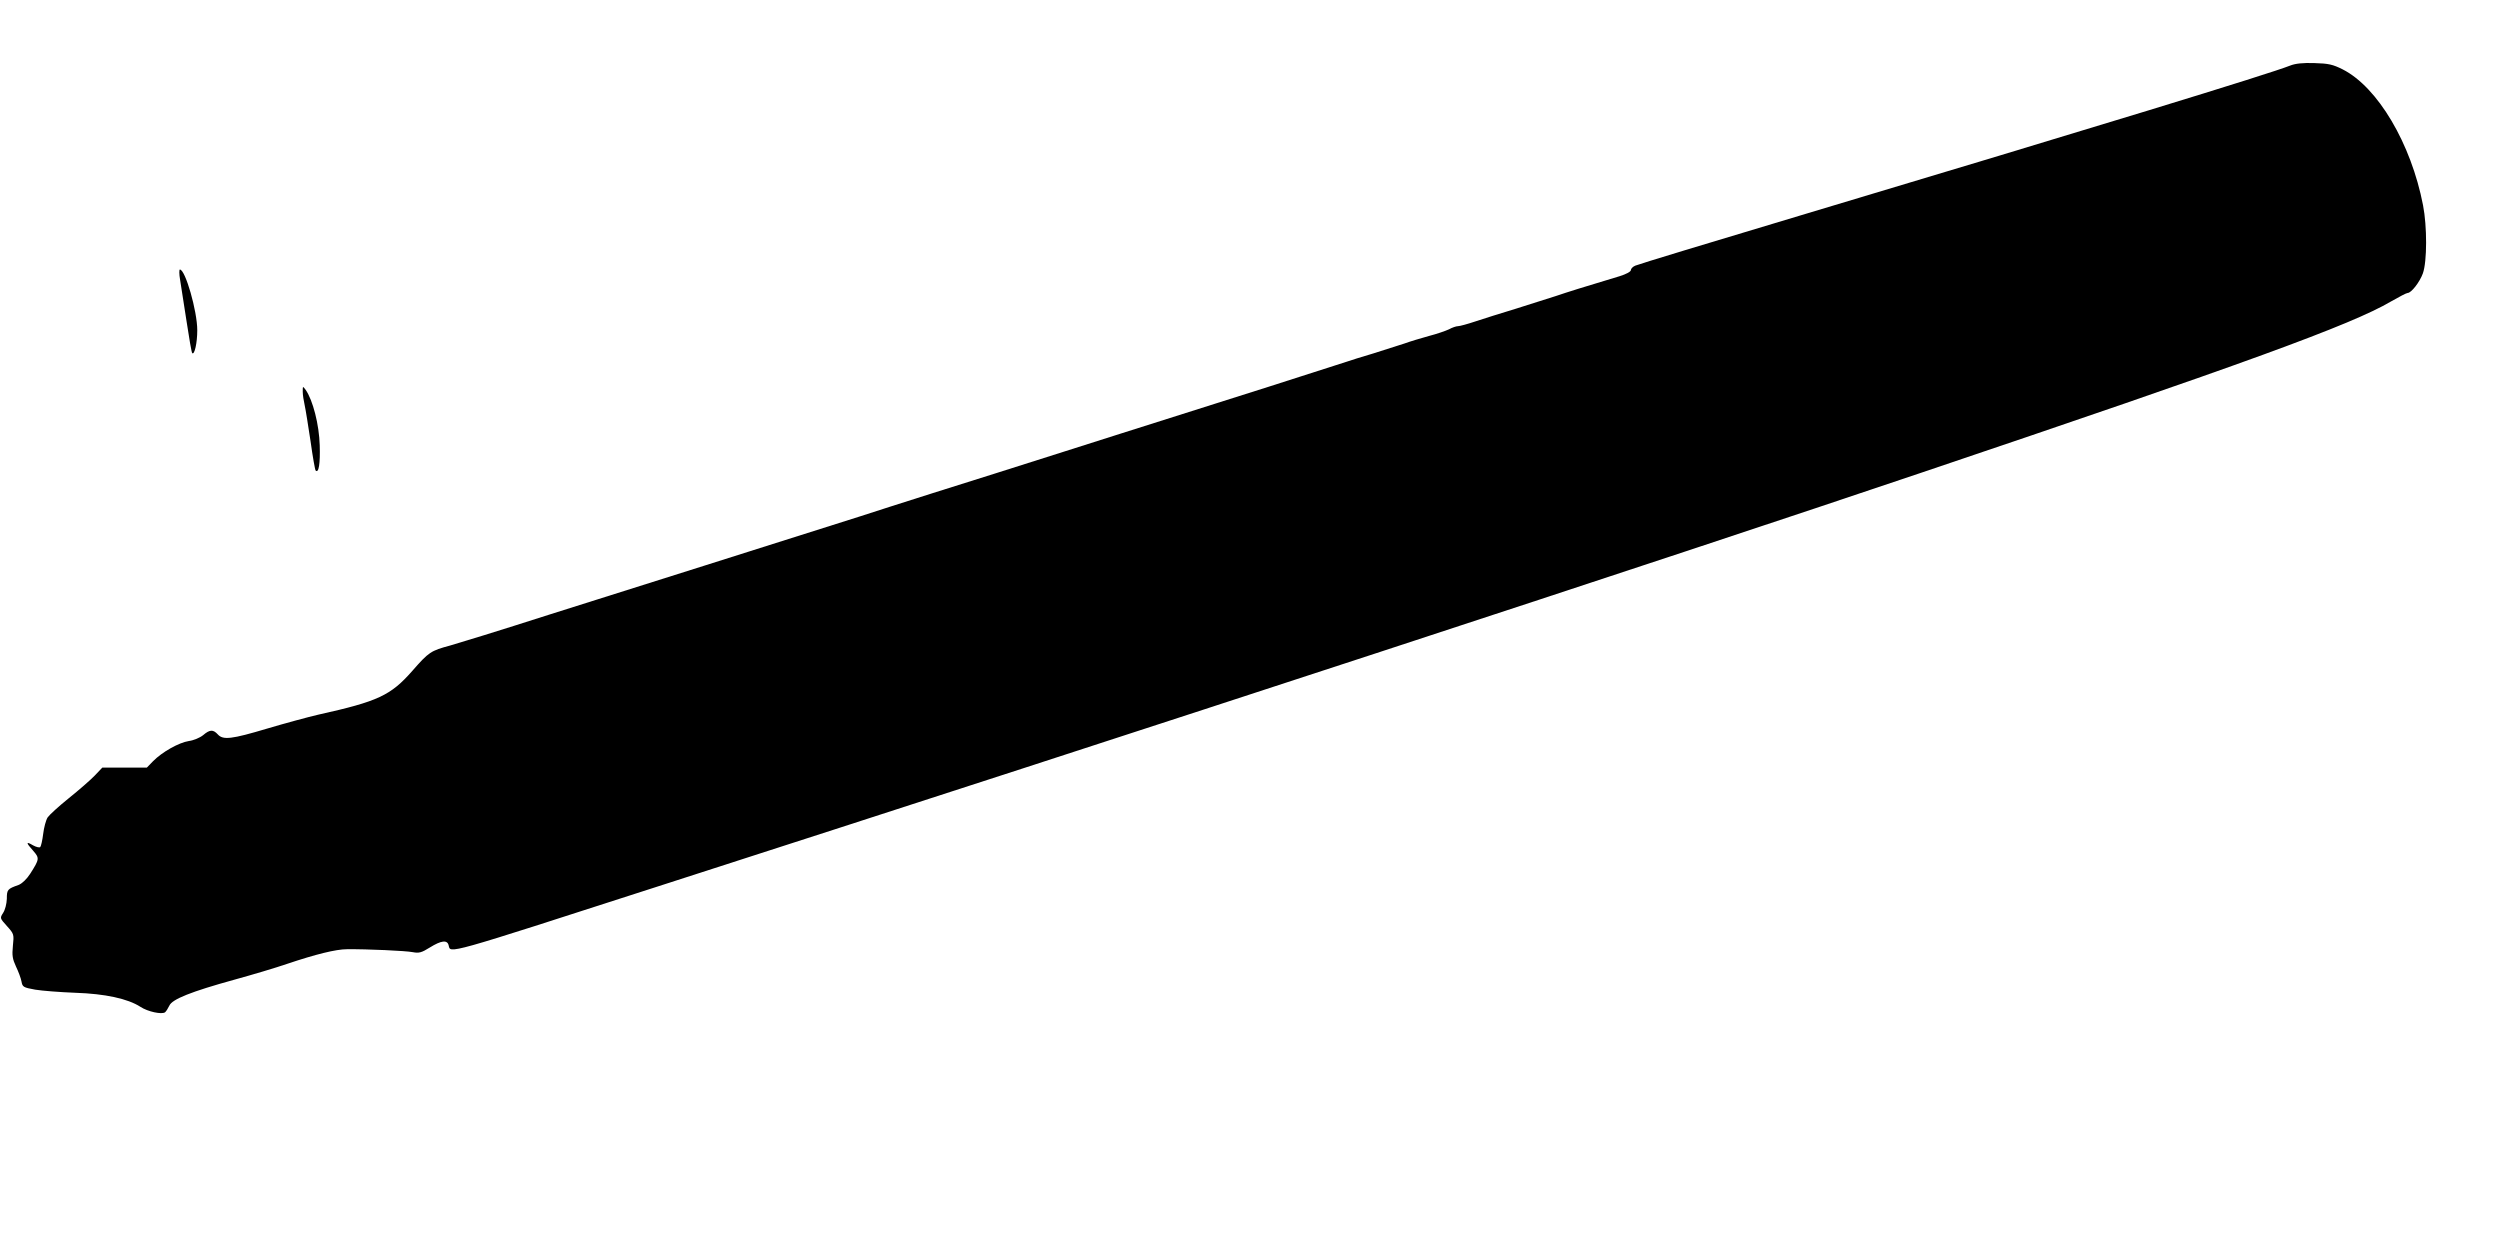 <?xml version="1.0" standalone="no"?>
<!DOCTYPE svg PUBLIC "-//W3C//DTD SVG 20010904//EN"
 "http://www.w3.org/TR/2001/REC-SVG-20010904/DTD/svg10.dtd">
<svg version="1.0" xmlns="http://www.w3.org/2000/svg"
 width="1280pt" height="640pt" viewBox="0 0 1280 640"
 preserveAspectRatio="xMidYMid meet">
<g transform="translate(0,640) scale(0.1,-0.1)"
fill="#000000" stroke="none">
<path d="M11725 6064 c-111 -44 -991 -313 -2510 -768 -451 -135 -830 -250
-842 -256 -13 -5 -23 -16 -23 -23 0 -8 -25 -21 -57 -31 -190 -57 -266 -81
-328 -102 -38 -12 -131 -42 -205 -65 -74 -22 -167 -52 -207 -65 -39 -13 -79
-24 -88 -24 -9 0 -30 -7 -46 -16 -17 -8 -63 -24 -102 -34 -40 -11 -97 -28
-127 -39 -30 -10 -102 -33 -160 -51 -58 -17 -118 -36 -135 -42 -53 -18 -630
-202 -1160 -369 -104 -33 -230 -73 -280 -89 -214 -68 -513 -163 -680 -215 -99
-31 -198 -63 -220 -70 -48 -16 -37 -13 -945 -300 -393 -124 -751 -237 -795
-251 -265 -85 -458 -144 -510 -159 -100 -27 -109 -33 -194 -130 -111 -126
-175 -156 -481 -224 -52 -12 -170 -44 -261 -71 -184 -55 -227 -60 -254 -30
-24 26 -41 25 -75 -4 -16 -13 -49 -27 -73 -30 -51 -8 -137 -56 -184 -104 l-31
-32 -114 0 -114 0 -39 -41 c-22 -23 -82 -75 -133 -116 -51 -41 -99 -85 -108
-98 -9 -14 -19 -52 -23 -85 -4 -33 -11 -63 -15 -67 -4 -4 -21 0 -37 9 -37 22
-37 14 1 -28 33 -38 32 -43 -15 -117 -18 -28 -42 -51 -60 -58 -57 -20 -60 -24
-60 -71 -1 -26 -9 -57 -19 -72 -17 -27 -17 -27 20 -68 36 -40 36 -42 30 -101
-5 -49 -2 -67 16 -106 12 -25 25 -59 28 -76 5 -28 9 -31 70 -42 36 -6 128 -13
205 -16 153 -5 269 -30 334 -72 38 -25 109 -40 126 -28 6 5 15 20 22 34 14 33
112 72 333 133 91 25 212 61 270 81 146 49 250 75 307 75 105 1 300 -8 336
-15 32 -6 45 -3 88 24 58 36 89 40 96 11 11 -42 -33 -55 1073 302 2451 789
5196 1688 6465 2117 1657 559 2206 759 2406 877 42 24 80 44 86 44 19 0 62 56
78 100 22 61 22 241 1 349 -61 316 -232 605 -412 696 -50 25 -72 30 -144 32
-58 2 -98 -2 -125 -13z"/>
<path d="M922 4968 c5 -29 19 -124 33 -212 13 -87 26 -161 29 -164 12 -11 26
53 26 117 0 98 -61 311 -89 311 -4 0 -4 -24 1 -52z"/>
<path d="M1550 4395 c0 -17 5 -48 10 -70 5 -22 18 -105 30 -184 11 -80 23
-147 26 -150 16 -16 24 36 21 129 -3 106 -35 231 -72 284 -15 20 -15 20 -15
-9z"/>
</g>
</svg>
